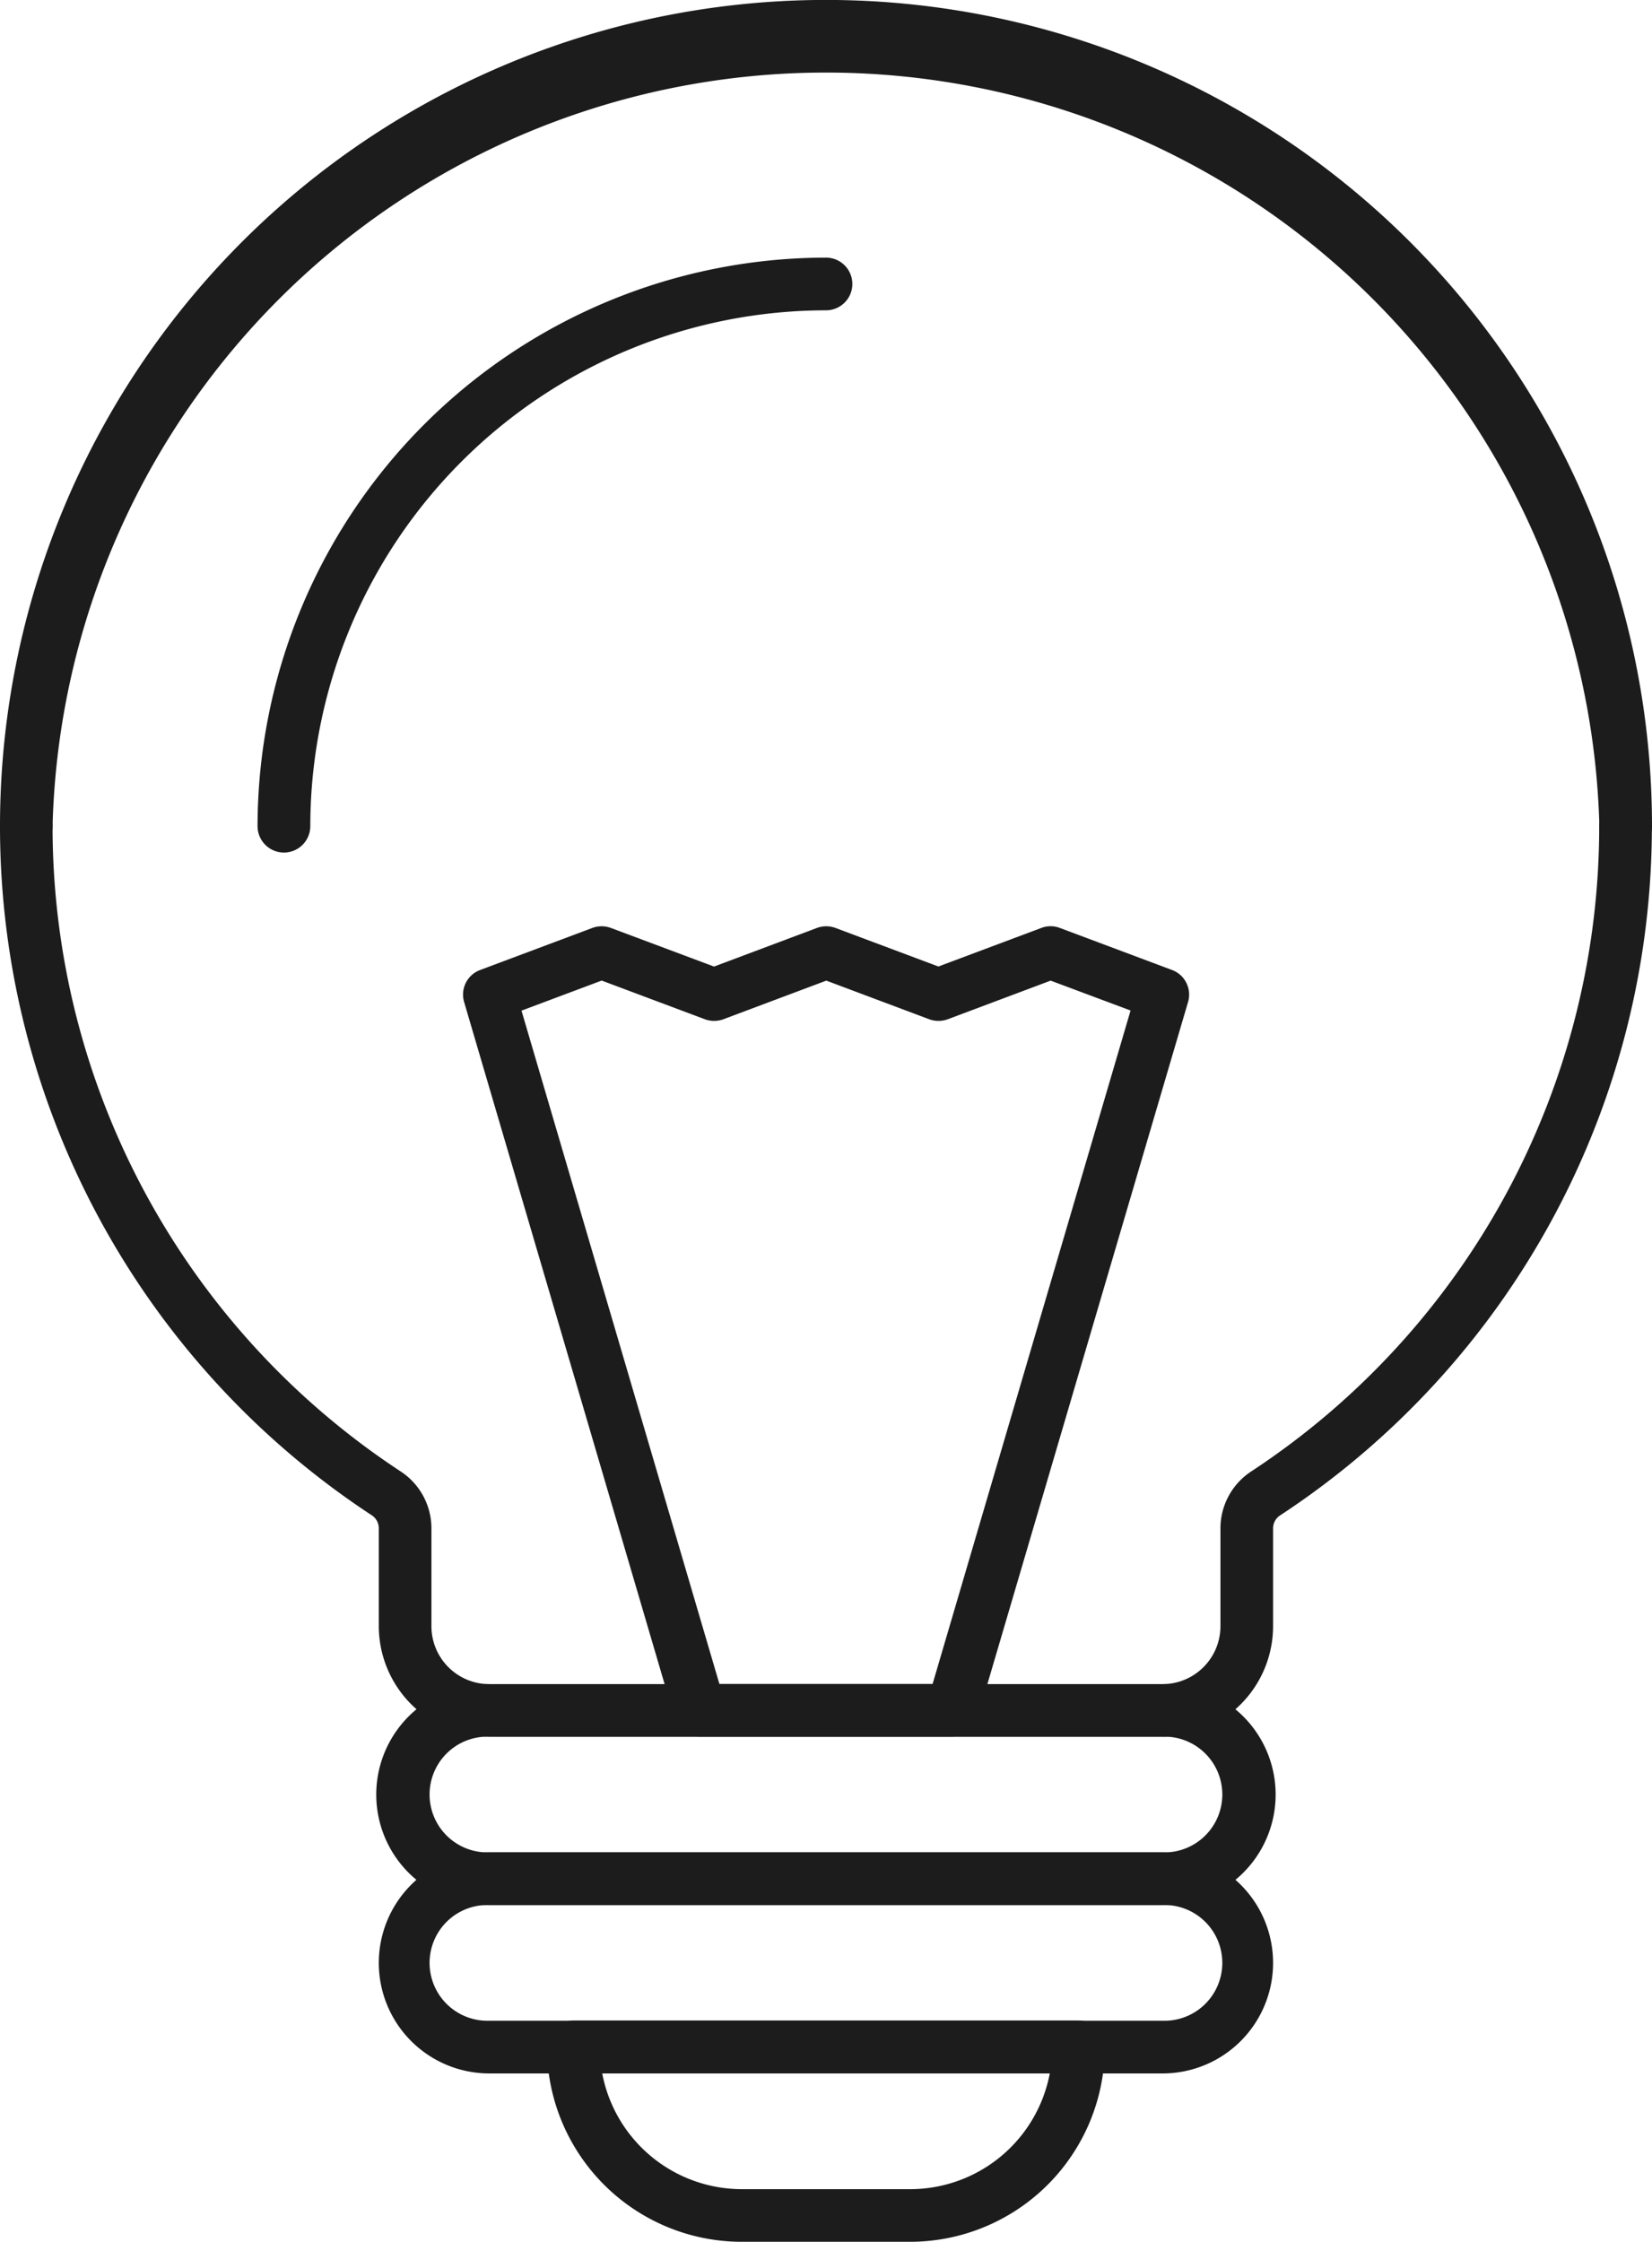 <svg id="icono-valuacion" xmlns="http://www.w3.org/2000/svg" xmlns:xlink="http://www.w3.org/1999/xlink" width="27.972" height="37.95" viewBox="0 0 27.972 37.95">
  <defs>
    <clipPath id="clip-path">
      <rect id="Rectángulo_59" data-name="Rectángulo 59" width="27.972" height="37.95" fill="none"/>
    </clipPath>
  </defs>
  <g id="Grupo_25" data-name="Grupo 25" transform="translate(0 0)" clip-path="url(#clip-path)">
    <path id="Trazado_48" data-name="Trazado 48" d="M13.131,29.527H10.28a3.3,3.3,0,0,1-3.3-3.3.447.447,0,0,1,.446-.446H15.98a.446.446,0,0,1,.446.446,3.3,3.3,0,0,1-3.3,3.3M7.916,26.677a2.409,2.409,0,0,0,2.364,1.959h2.851a2.407,2.407,0,0,0,2.363-1.959Z" transform="translate(2.281 8.422)" fill="#1c1c1d"/>
    <path id="Trazado_49" data-name="Trazado 49" d="M19.687,26.064H8.285a1.873,1.873,0,0,1-1.871-1.871v-1.66a.265.265,0,0,0-.123-.219A13.95,13.95,0,0,1,0,10.653a.445.445,0,1,1,.89,0,13.064,13.064,0,0,0,5.892,10.92,1.152,1.152,0,0,1,.523.962v1.66a.981.981,0,0,0,.98.98h11.4a.982.982,0,0,0,.98-.98v-1.66a1.152,1.152,0,0,1,.523-.962,13.063,13.063,0,0,0,5.89-10.92.446.446,0,1,1,.892,0,13.953,13.953,0,0,1-6.291,11.663.261.261,0,0,0-.123.219v1.66a1.874,1.874,0,0,1-1.871,1.871" transform="translate(0 3.334)" fill="#1c1c1d"/>
    <path id="Trazado_50" data-name="Trazado 50" d="M27.527,14.431a.447.447,0,0,1-.446-.446,13.1,13.1,0,0,0-26.191,0,.445.445,0,1,1-.89,0,13.986,13.986,0,0,1,27.972,0,.447.447,0,0,1-.446.446" transform="translate(0 0)" fill="#1c1c1d"/>
    <path id="Trazado_51" data-name="Trazado 51" d="M3.734,13.358a.447.447,0,0,1-.447-.446,9.637,9.637,0,0,1,9.625-9.625.446.446,0,1,1,0,.892A8.742,8.742,0,0,0,4.18,12.912a.447.447,0,0,1-.446.446" transform="translate(1.074 1.074)" fill="#1c1c1d"/>
    <path id="Trazado_52" data-name="Trazado 52" d="M18.108,25.23H6.706a1.871,1.871,0,1,1,0-3.741h11.4a1.871,1.871,0,1,1,0,3.741m-11.4-2.851a.98.98,0,1,0,0,1.959h11.4a.98.98,0,1,0,0-1.959Z" transform="translate(1.579 7.019)" fill="#1c1c1d"/>
    <path id="Trazado_53" data-name="Trazado 53" d="M18.108,27.378H6.706a1.871,1.871,0,0,1,0-3.742h11.4a1.871,1.871,0,0,1,0,3.742m-11.4-2.851a.98.98,0,1,0,0,1.959h11.4a.98.98,0,1,0,0-1.959Z" transform="translate(1.579 7.721)" fill="#1c1c1d"/>
    <path id="Trazado_54" data-name="Trazado 54" d="M14.194,25.537H9.918a.445.445,0,0,1-.427-.318L5.928,13.1A.444.444,0,0,1,6.2,12.56l1.9-.712a.454.454,0,0,1,.313,0l1.747.654,1.743-.654a.454.454,0,0,1,.313,0l1.743.653,1.743-.653a.439.439,0,0,1,.313,0l1.9.712a.444.444,0,0,1,.271.543L14.621,25.218a.445.445,0,0,1-.427.318m-3.943-.89h3.61l3.352-11.4L15.86,12.74l-1.743.654a.454.454,0,0,1-.313,0l-1.743-.654-1.743.654a.454.454,0,0,1-.313,0l-1.747-.655L6.9,13.248Z" transform="translate(1.93 3.86)" fill="#1c1c1d"/>
  </g>
</svg>
